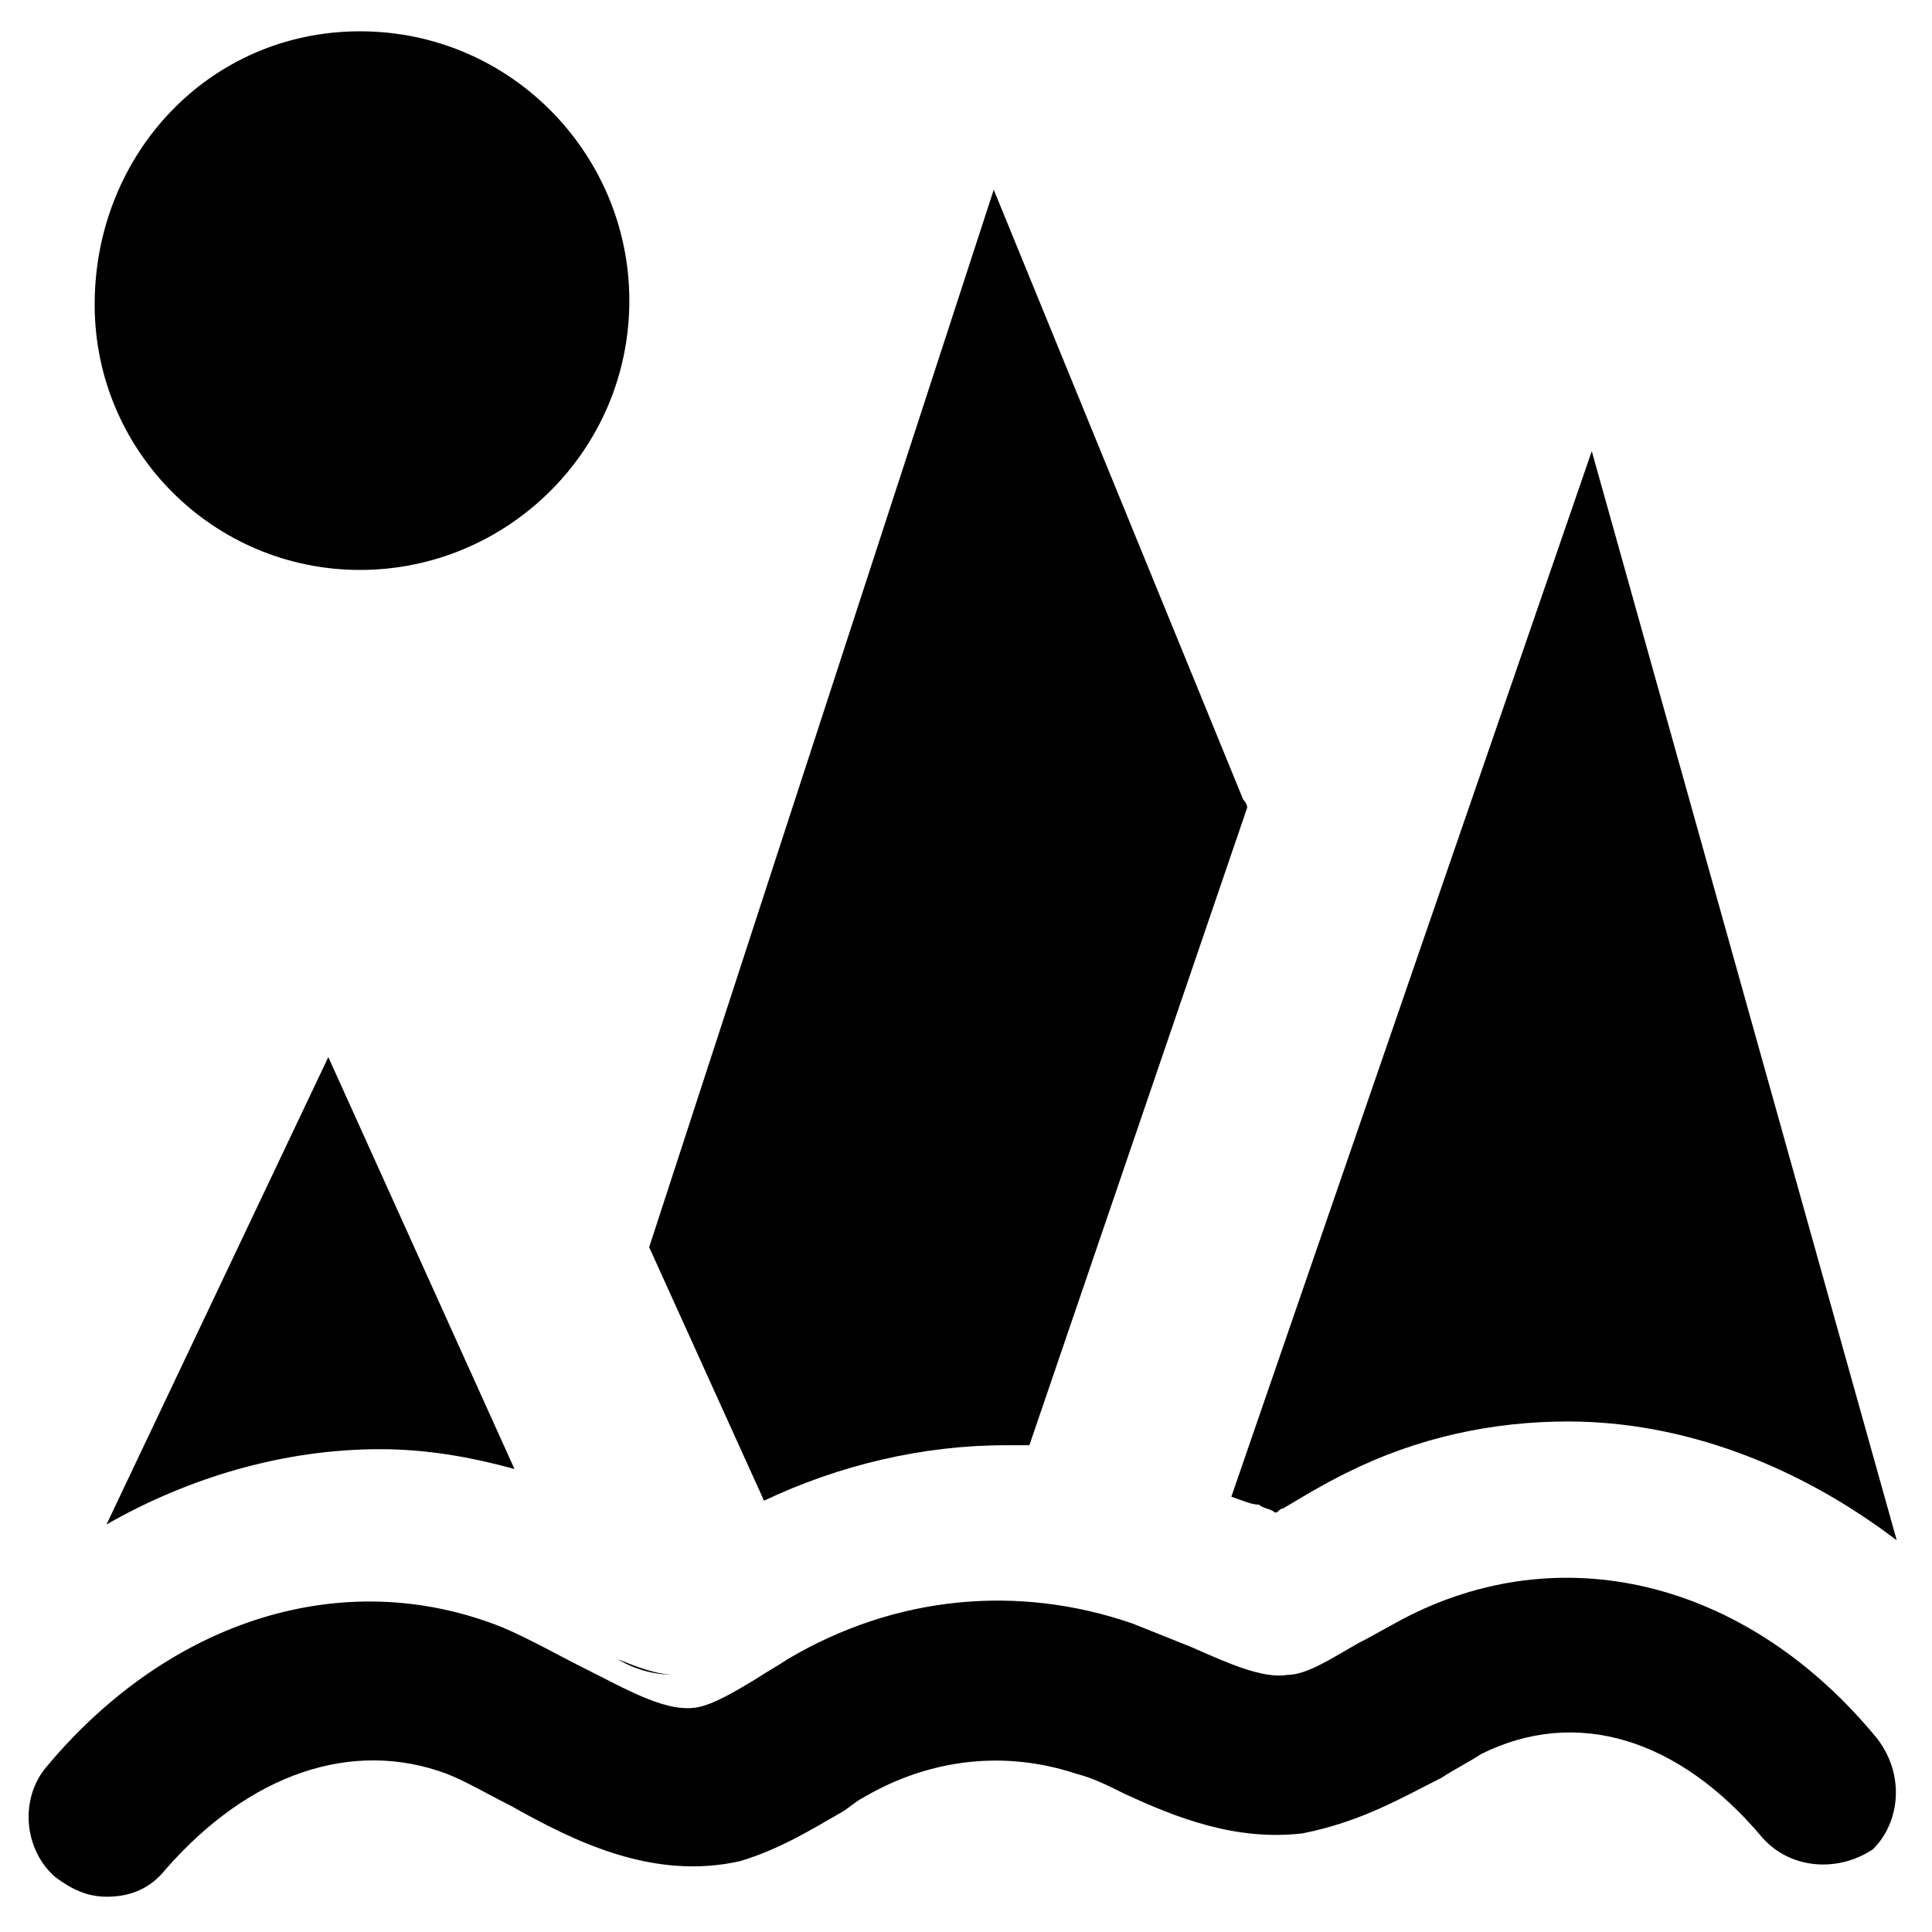 <?xml version="1.0" encoding="UTF-8"?>
<!-- Uploaded to: ICON Repo, www.iconrepo.com, Generator: ICON Repo Mixer Tools -->
<svg width="800px" height="800px" version="1.1" viewBox="144 144 512 512" xmlns="http://www.w3.org/2000/svg">
 <g fill="#010101">
  <path d="m641.41 604.67c-33.586-40.934-81.867-53.531-123.85-32.539-4.199 2.098-9.445 5.246-13.645 7.348-7.348 4.199-13.645 8.398-18.895 8.398-6.297 1.051-15.742-3.148-25.191-7.348-5.246-2.098-10.496-4.199-15.742-6.297-30.438-10.496-62.977-7.348-91.316 9.445-3.148 2.098-5.246 3.148-8.398 5.246-5.246 3.148-10.496 6.297-14.695 7.348-8.398 2.098-18.895-4.199-31.488-10.496-6.297-3.148-13.645-7.348-20.992-10.496-41.984-16.793-88.168-2.098-120.7 36.734-7.348 8.398-6.297 22.043 2.098 29.391 4.199 3.148 8.398 5.246 13.645 5.246 6.297 0 11.547-2.098 15.742-7.348 22.043-25.191 49.332-34.637 74.523-25.191 5.246 2.098 10.496 5.246 16.793 8.398 16.793 9.445 37.785 19.941 60.879 14.695 10.496-3.148 18.895-8.398 26.238-12.594 2.098-1.051 4.199-3.148 6.297-4.199 17.844-10.496 37.785-12.594 56.68-6.297 4.199 1.051 8.398 3.148 12.594 5.246 13.645 6.297 29.391 12.594 47.23 10.496 15.75-3.148 26.246-9.445 36.742-14.691 3.148-2.098 7.348-4.199 10.496-6.297 25.191-12.594 52.48-4.199 74.523 22.043 7.348 8.398 19.941 9.445 29.391 3.148 7.344-7.352 8.395-19.945 1.047-29.391z"/>
  <path d="m239.41 295.04c38.836 0 71.371-31.488 71.371-71.371 0-38.836-31.488-71.371-71.371-71.371-39.887-0.004-70.324 32.531-70.324 72.418 0 38.836 31.488 70.324 70.324 70.324z"/>
  <path d="m323.38 587.88c-5.246 0-10.496-1.051-15.742-4.199 5.246 2.098 10.492 4.199 15.742 4.199z"/>
  <path d="m477.67 542.75c1.051 1.051 3.148 1.051 4.199 2.098 1.051 0 1.051-1.051 2.098-1.051 5.246-3.148 10.496-6.297 16.793-9.445 18.895-9.445 38.836-13.645 58.777-13.645 30.438 0 60.879 11.547 87.117 31.488l-80.816-288.64-95.516 277.09c3.152 1.051 5.25 2.102 7.348 2.102z"/>
  <path d="m410.5 527h6.297l57.727-168.98c0-1.051-1.051-2.098-1.051-2.098l-66.121-161.64-91.316 280.24 30.438 67.176c19.941-9.445 41.984-14.695 64.027-14.695z"/>
  <path d="m172.23 547.99c22.043-12.594 47.23-19.941 72.422-19.941 12.594 0 24.141 2.098 35.688 5.246l-49.332-109.16z"/>
 </g>
</svg>